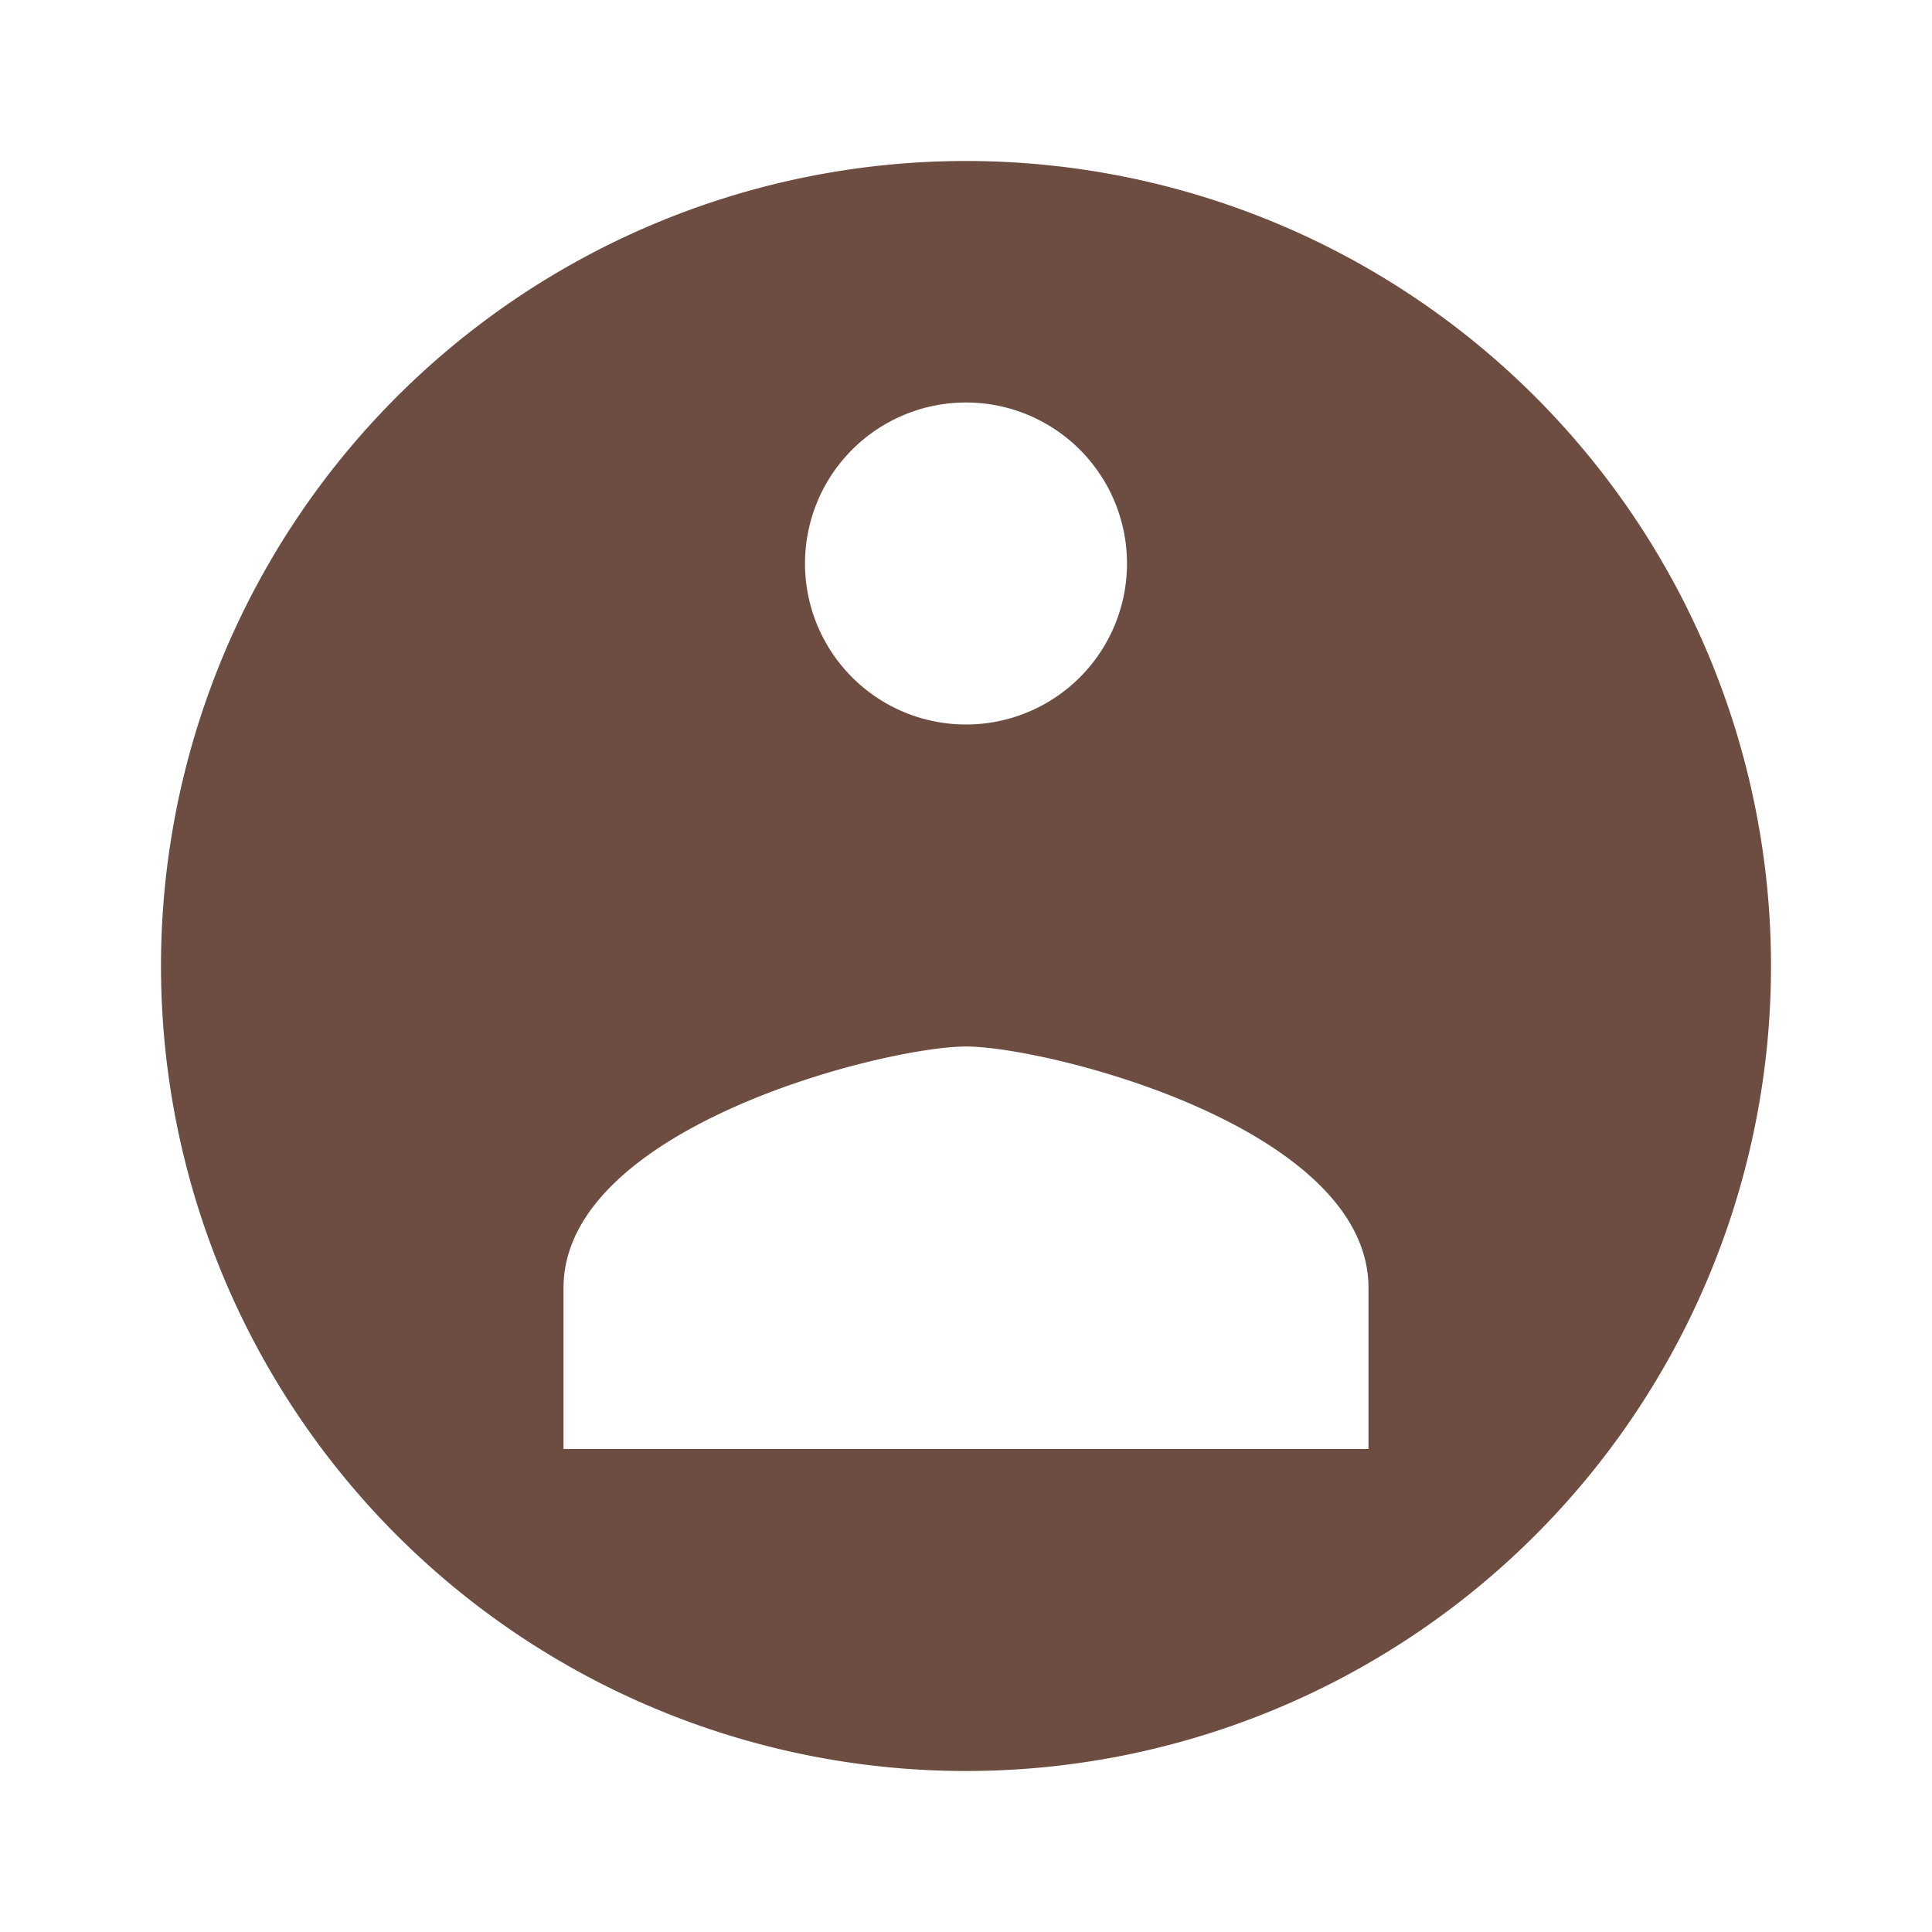 <svg width="32" height="32" viewBox="0 0 24 24" fill="none" xmlns="http://www.w3.org/2000/svg">
  <path d="M12 2a10 10 0 100 20 10 10 0 000-20zm0 3a2 2 0 110 4 2 2 0 010-4zm-5 11c0-2 4-3 5-3s5 1 5 3v2H7v-2z" fill="#6D4C41"/>
</svg>
